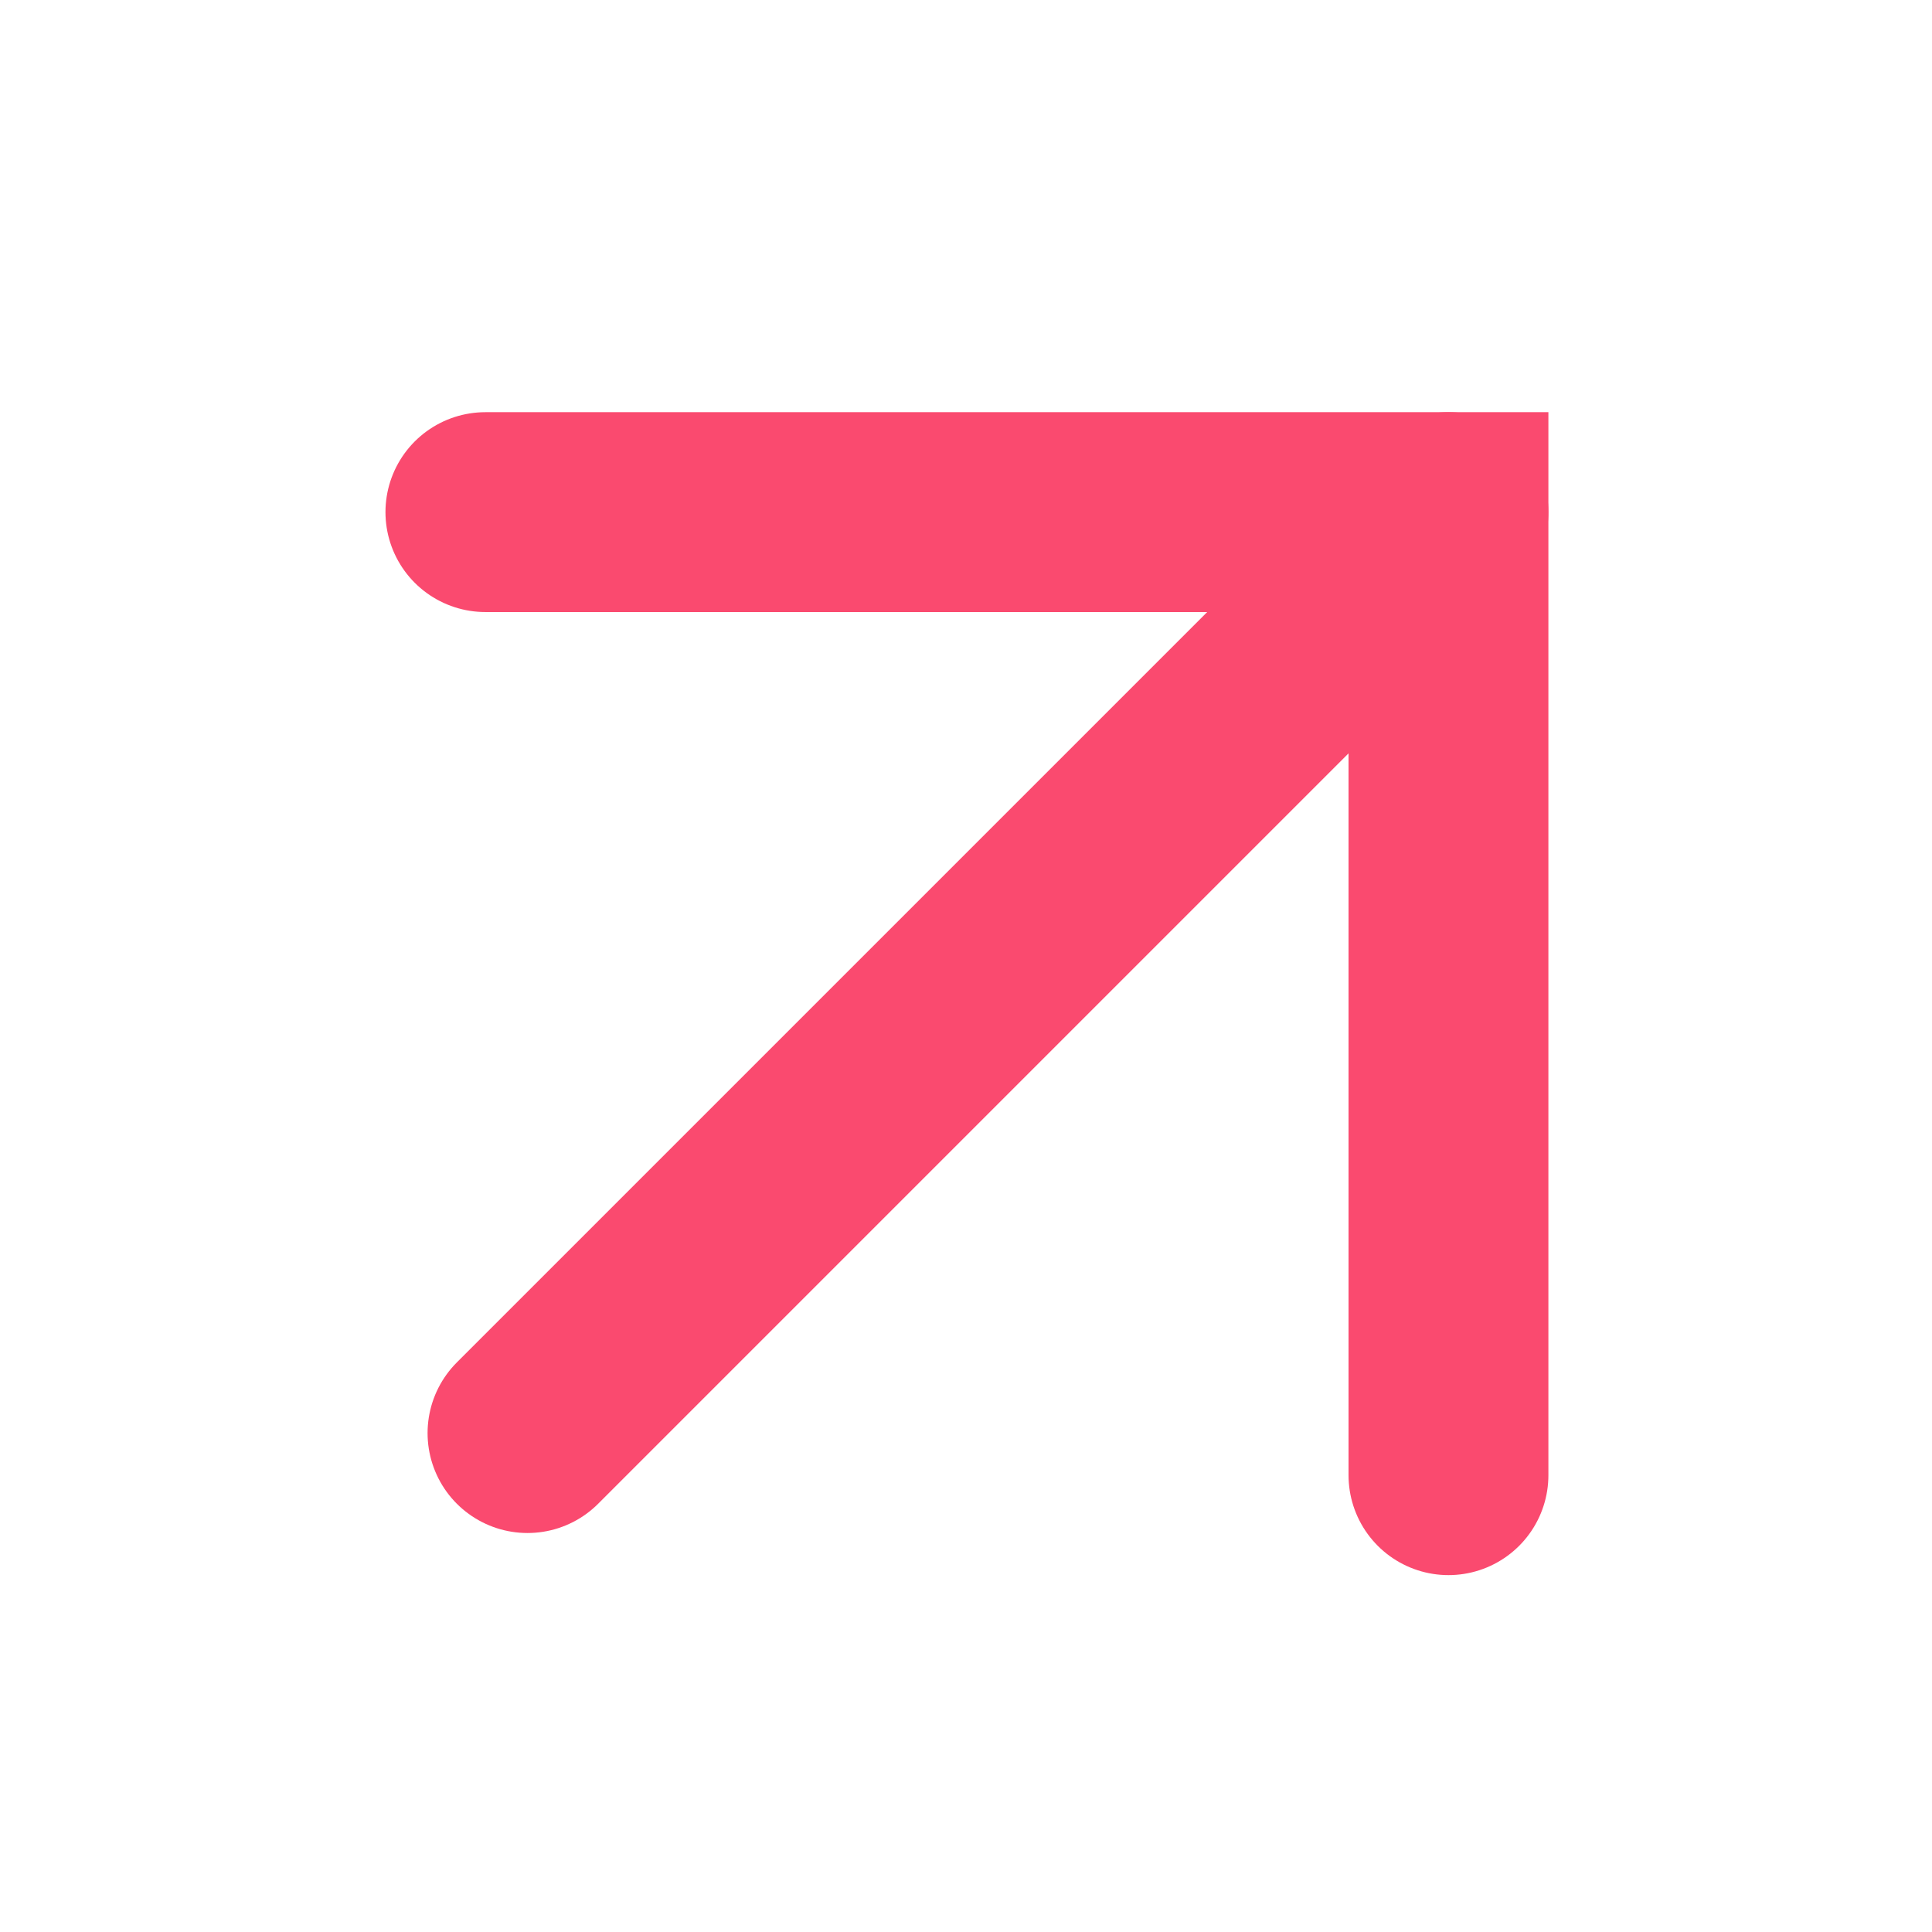 <svg width="29" height="29" viewBox="0 0 29 29" fill="none" xmlns="http://www.w3.org/2000/svg">
<path d="M7.918 21.511L21.742 7.687" stroke="#FA4A6F" stroke-width="3" stroke-miterlimit="10" stroke-linecap="round"/>
<path d="M21.742 22.143L21.742 7.687L7.286 7.687" stroke="#FA4A6F" stroke-width="3" stroke-miterlimit="10" stroke-linecap="round"/>
</svg>
